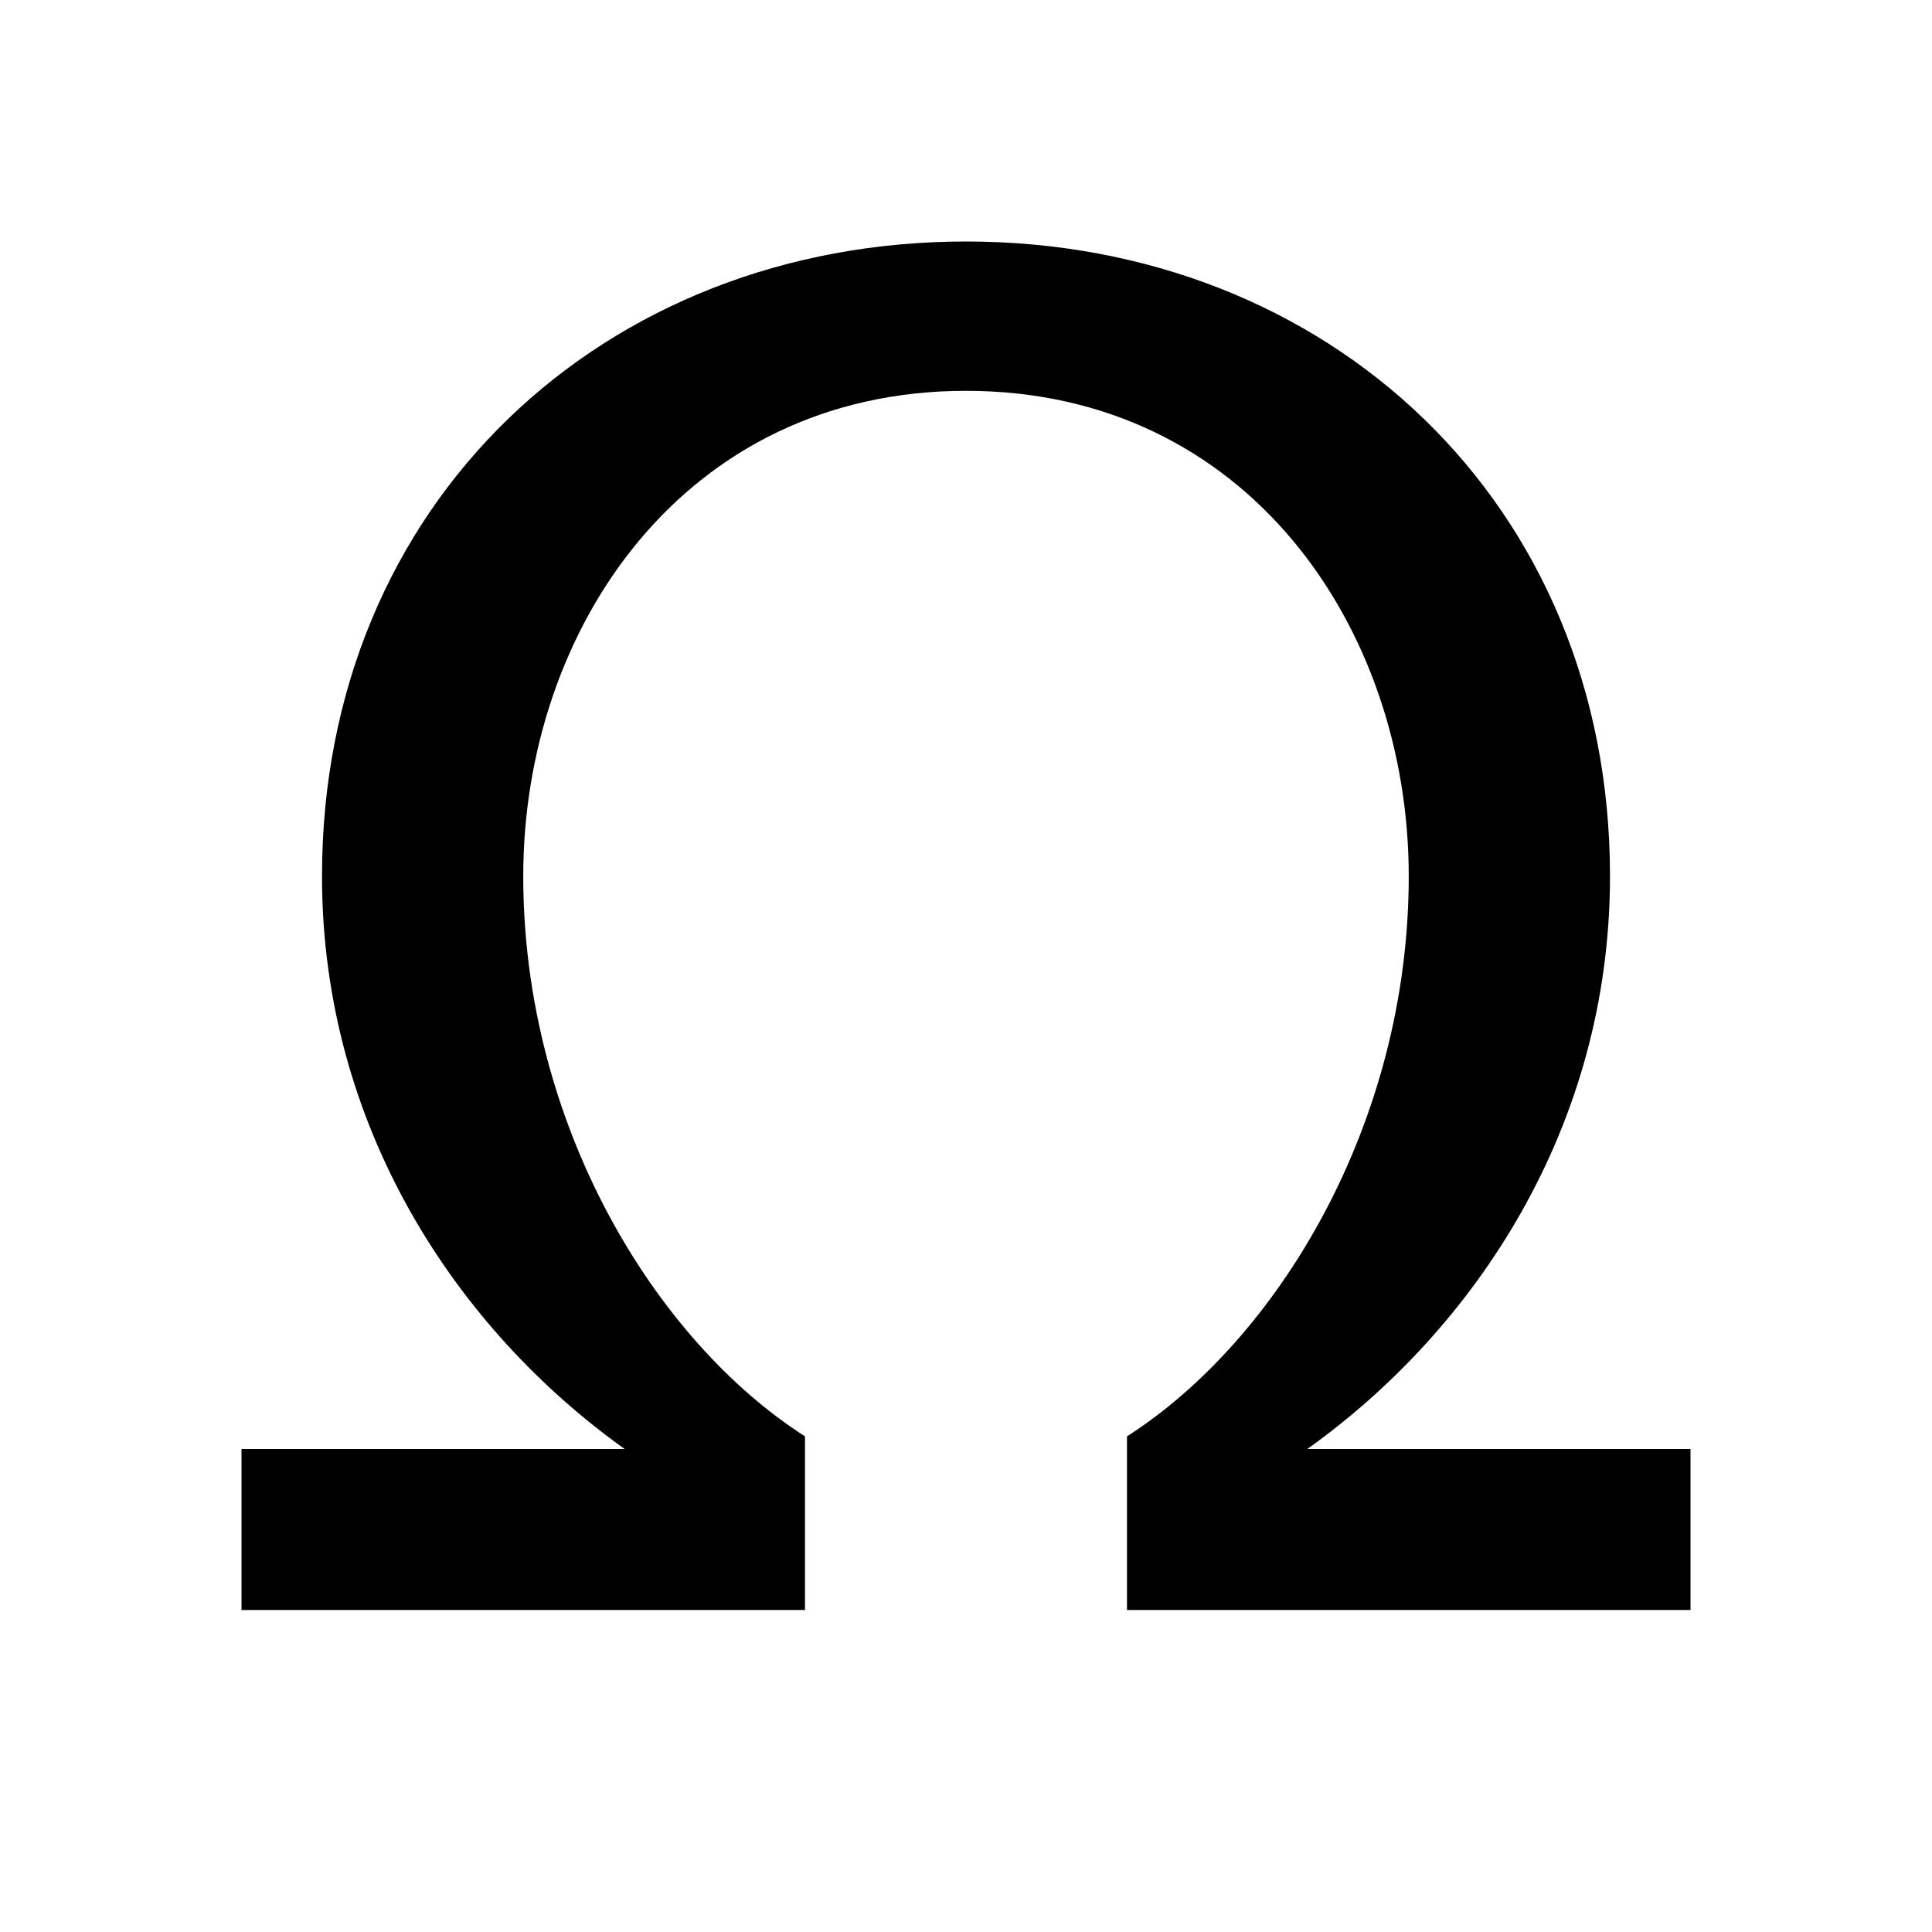 <svg xmlns="http://www.w3.org/2000/svg" viewBox="0 0 24 24">
    <g>
        <path fill="none" d="M0 0h24v24H0z"/>
        <path fill-rule="nonzero" d="M14 20v-2.157c1.863-1.192 3.5-3.875 3.5-6.959 0-3.073-2-6.029-5.5-6.029s-5.5 2.956-5.5 6.03c0 3.083 1.637 5.766 3.5 6.958V20H3v-2h4.76C5.666 16.505 4 13.989 4 10.884 4 6.247 7.5 3 12 3s8 3.247 8 7.884c0 3.105-1.666 5.621-3.76 7.116H21v2h-7z"/>
    </g>
</svg>
